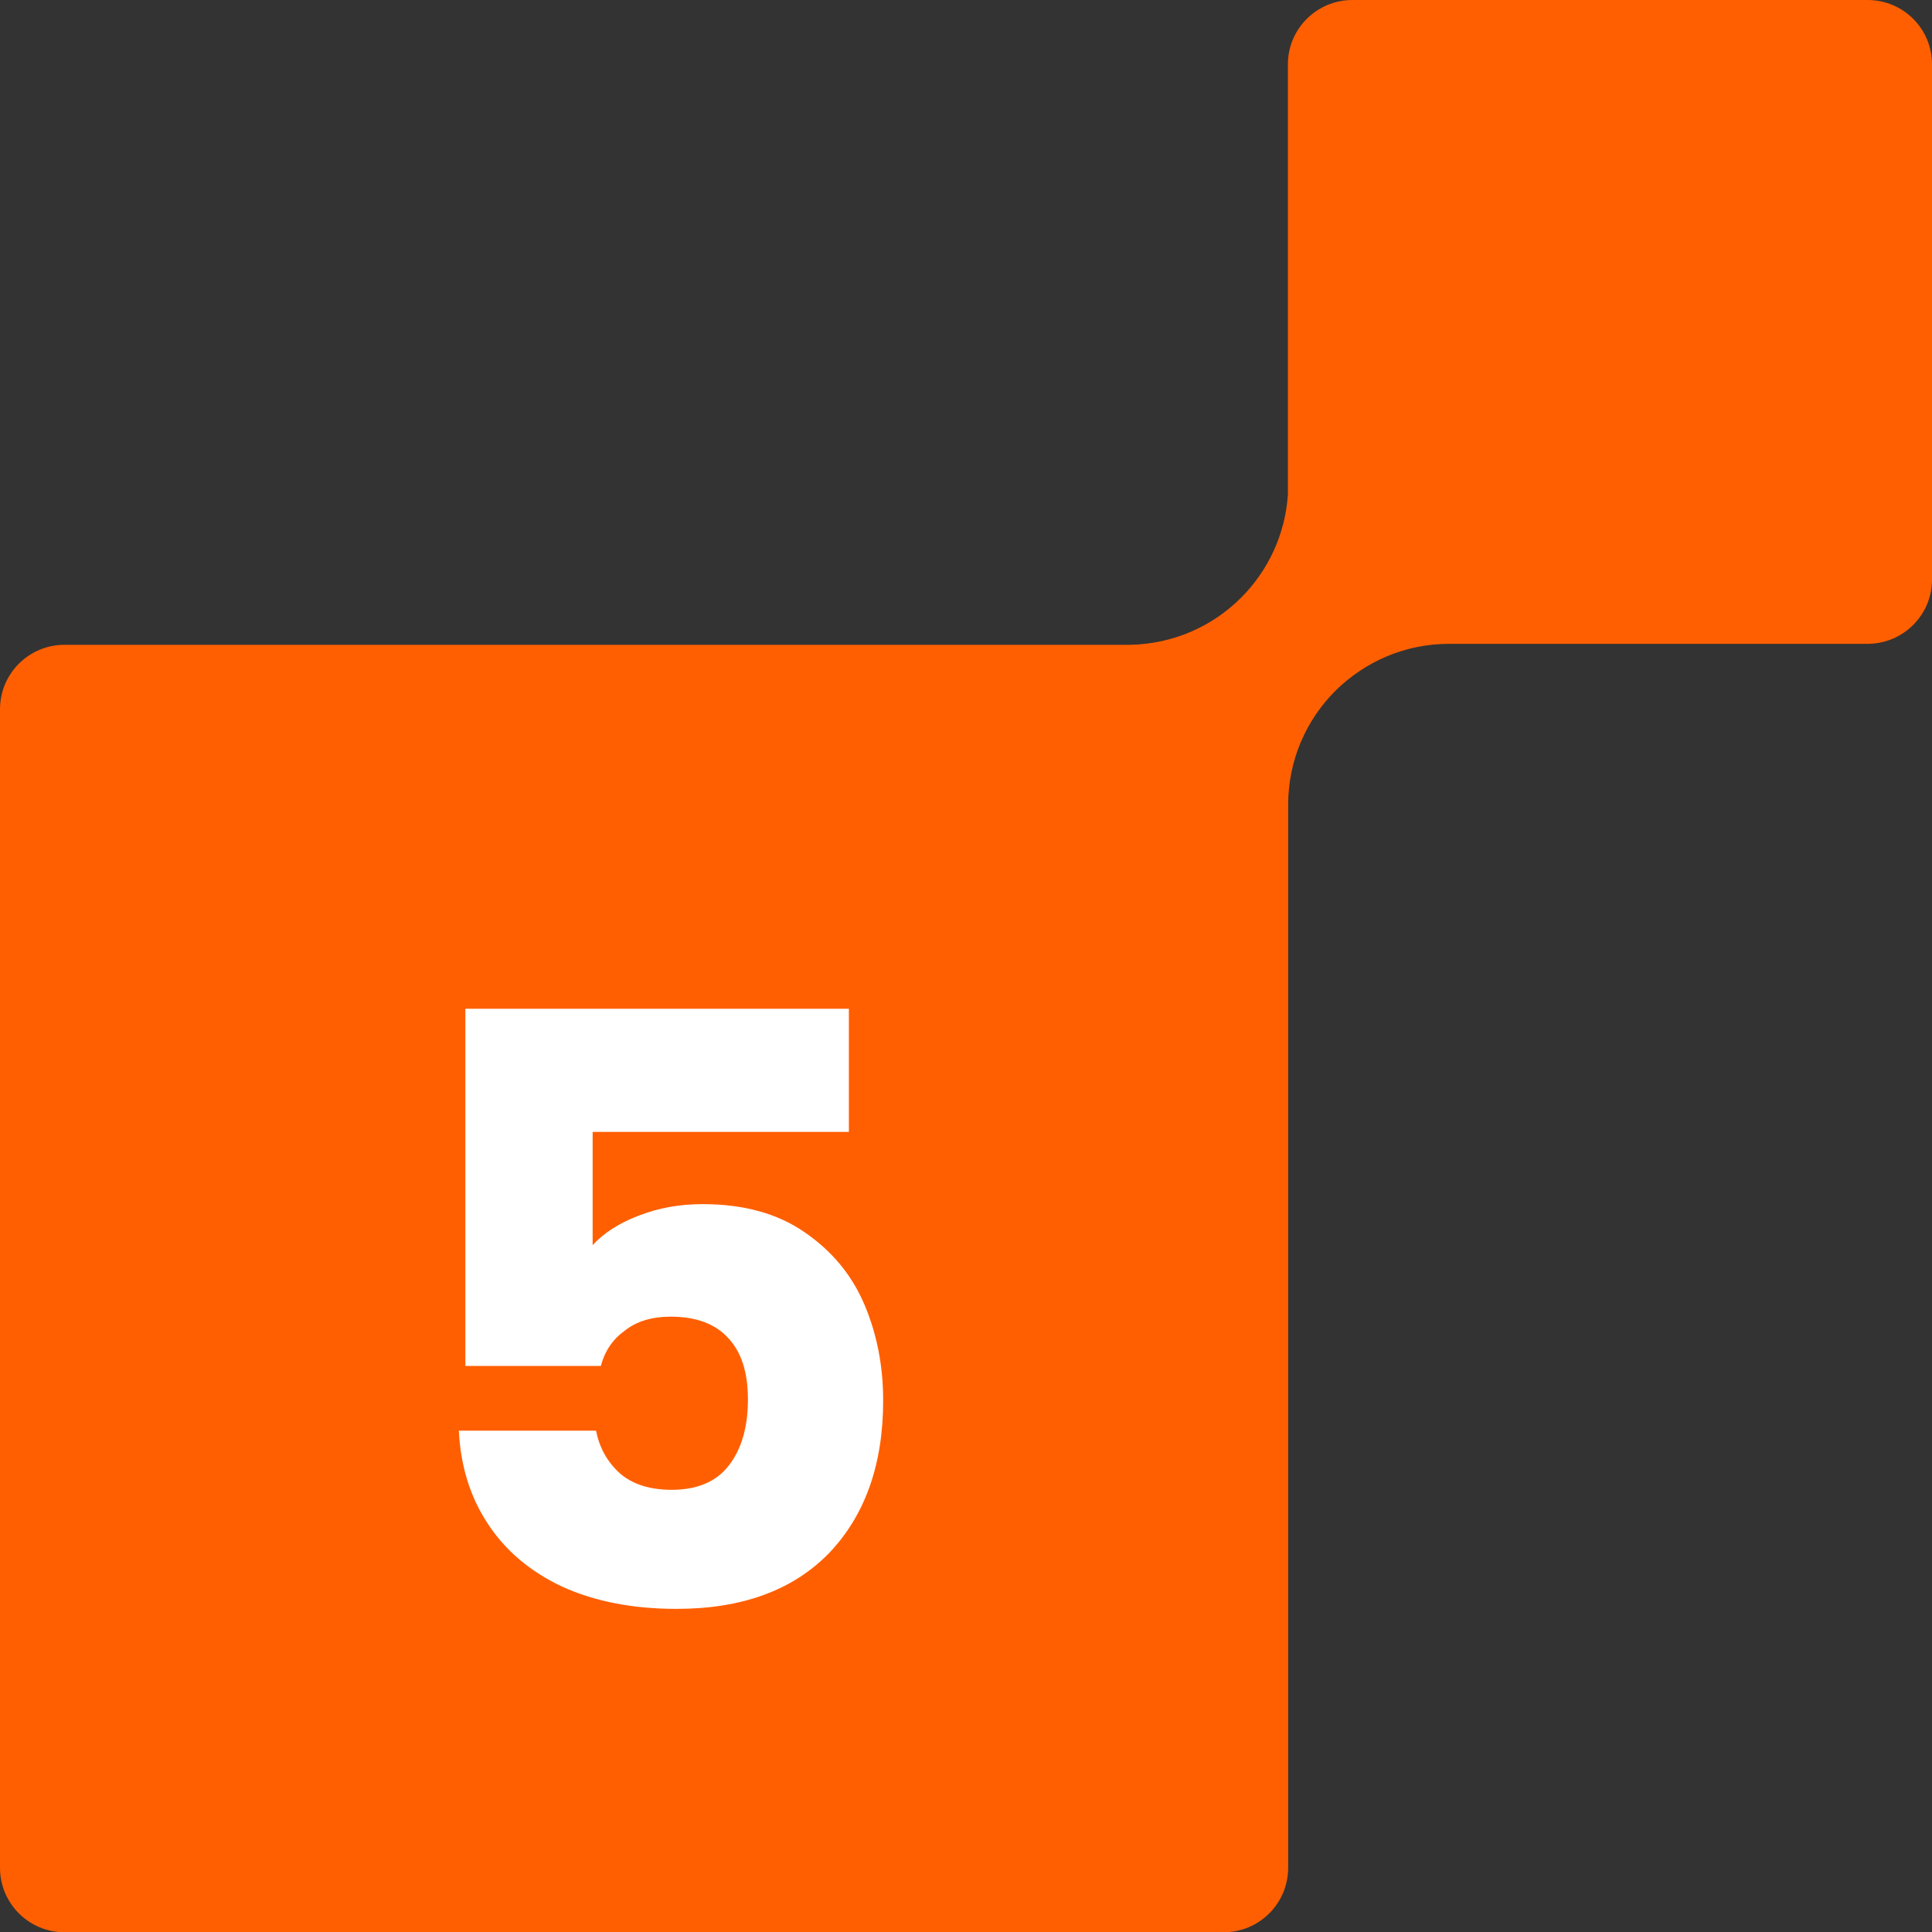 <?xml version="1.0" encoding="UTF-8"?> <svg xmlns="http://www.w3.org/2000/svg" id="b" data-name="图层 2" width="80" height="80" viewBox="0 0 80 80"><rect x="0" y="0" width="80" height="80" fill="#333333" stroke="none"/><g id="c" data-name="图层 1"><path d="M77.33,0h-21.33c-1.47,0-2.67,1.19-2.67,2.66v17.81c-.11,1.67-.83,3.17-1.94,4.28-1.18,1.18-2.79,1.91-4.58,1.95H2.67c-1.47,0-2.67,1.19-2.67,2.67v47.97c0,1.47,1.19,2.67,2.67,2.67h48c1.47,0,2.67-1.19,2.67-2.67v-44.02c0-1.84.75-3.51,1.95-4.71,1.21-1.2,2.87-1.95,4.71-1.95h17.33c1.47,0,2.67-1.19,2.67-2.66V2.66c0-1.47-1.19-2.66-2.67-2.66Z" style="fill: #ff5f00;"></path><path d="M35.15,46.87h-10.61v4.69c.45-.5,1.09-.91,1.9-1.22.82-.32,1.7-.48,2.65-.48,1.7,0,3.11.39,4.22,1.16,1.13.77,1.96,1.77,2.48,2.99.52,1.22.78,2.55.78,3.98,0,2.65-.75,4.76-2.24,6.32-1.5,1.54-3.6,2.31-6.32,2.31-1.81,0-3.39-.31-4.73-.92-1.34-.63-2.37-1.51-3.09-2.62-.73-1.11-1.12-2.39-1.19-3.84h5.68c.14.7.46,1.29.99,1.77.52.45,1.24.68,2.14.68,1.07,0,1.86-.34,2.38-1.02.52-.68.78-1.59.78-2.72s-.27-1.96-.82-2.55c-.54-.59-1.34-.88-2.38-.88-.77,0-1.41.19-1.9.58-.5.36-.83.85-.99,1.46h-5.61v-14.79h15.88v5.1Z" style="fill: #fff;"></path></g></svg> 